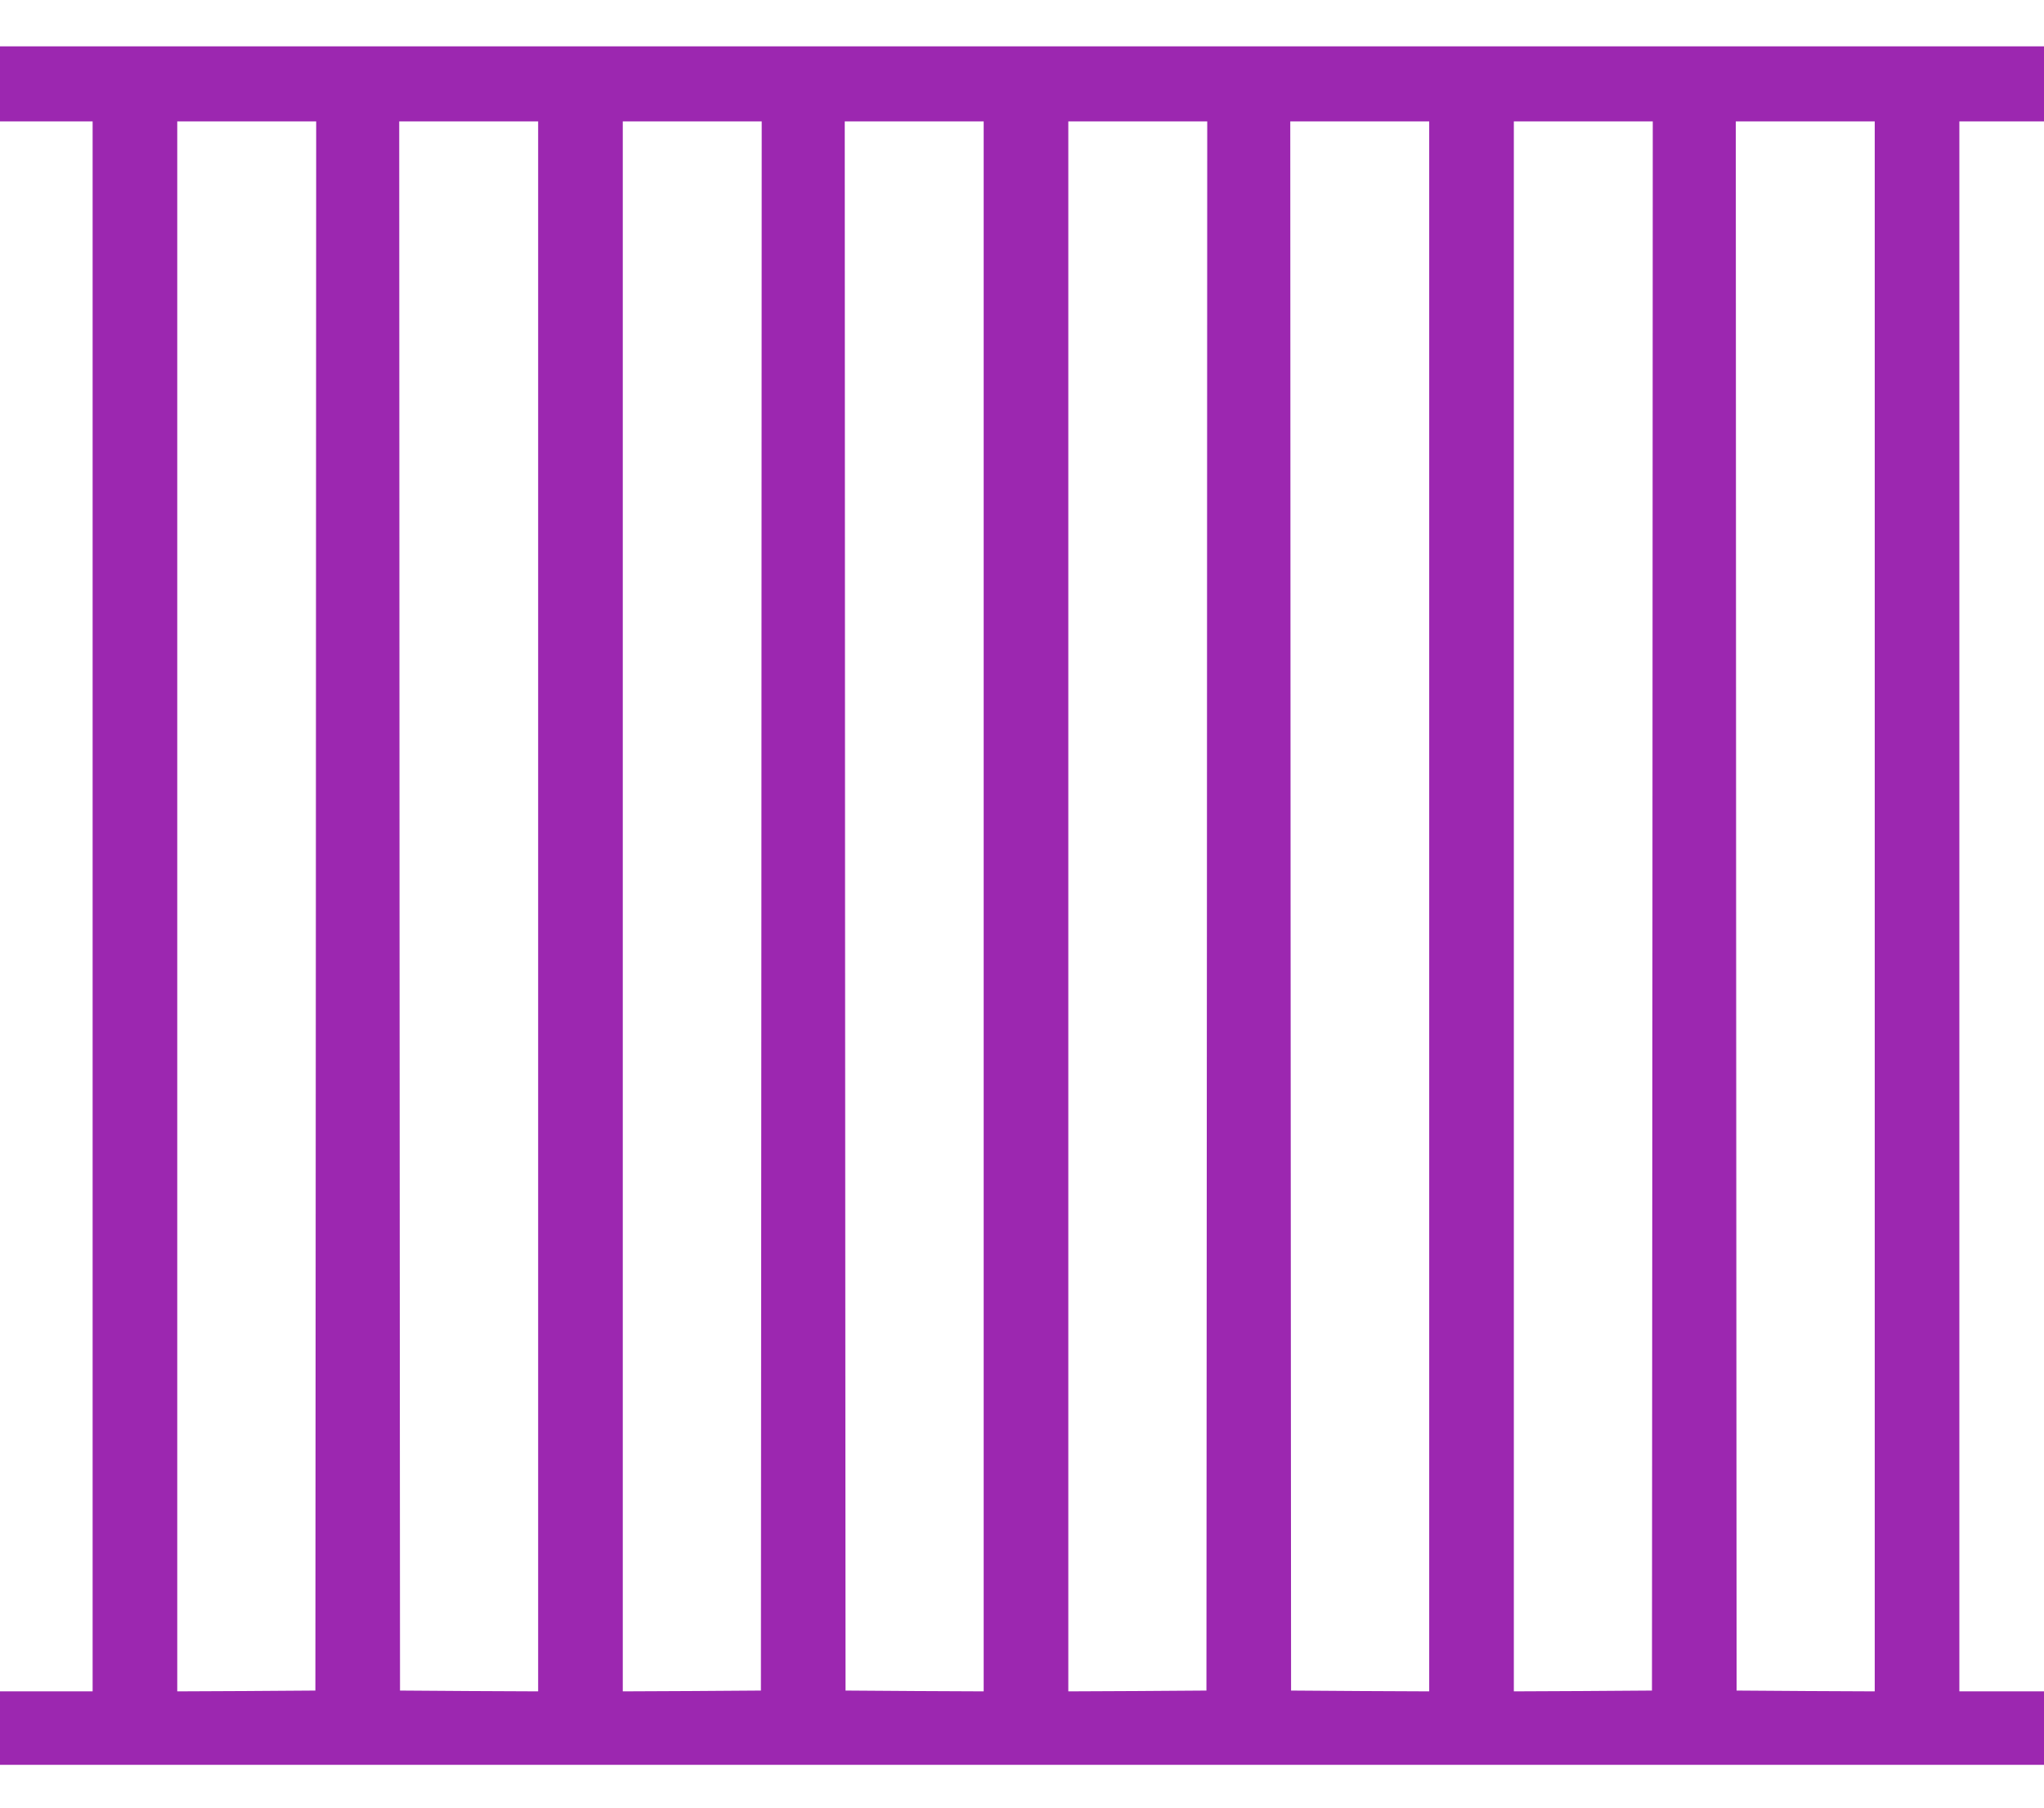 <?xml version="1.0" standalone="no"?>
<!DOCTYPE svg PUBLIC "-//W3C//DTD SVG 20010904//EN"
 "http://www.w3.org/TR/2001/REC-SVG-20010904/DTD/svg10.dtd">
<svg version="1.0" xmlns="http://www.w3.org/2000/svg"
 width="1280pt" height="1132pt" viewBox="0 0 1280 1132"
 preserveAspectRatio="xMidYMid meet">
<g transform="translate(0,1132) scale(0.1,-0.1)"
fill="#9c27b0" stroke="none">
<path d="M0 10795 l0 -235 290 0 290 0 0 -4915 0 -4915 -290 0 -290 0 0 -230
0 -230 6400 0 6400 0 0 230 0 230 -265 0 -265 0 0 4915 0 4915 265 0 265 0 0
235 0 235 -6400 0 -6400 0 0 -235z m1978 -5147 l-3 -4913 -432 -3 -433 -2 0
4915 0 4915 435 0 435 0 -2 -4912z m1392 -3 l0 -4915 -432 2 -433 3 -3 4913
-2 4912 435 0 435 0 0 -4915z m1398 3 l-3 -4913 -432 -3 -433 -2 0 4915 0
4915 435 0 435 0 -2 -4912z m1392 -3 l0 -4915 -432 2 -433 3 -3 4913 -2 4912
435 0 435 0 0 -4915z m1398 3 l-3 -4913 -432 -3 -433 -2 0 4915 0 4915 435 0
435 0 -2 -4912z m1392 -3 l0 -4915 -432 2 -433 3 -3 4913 -2 4912 435 0 435 0
0 -4915z m1398 3 l-3 -4913 -432 -3 -433 -2 0 4915 0 4915 435 0 435 0 -2
-4912z m1392 -3 l0 -4915 -432 2 -433 3 -3 4913 -2 4912 435 0 435 0 0 -4915z"/>
</g>
</svg>
